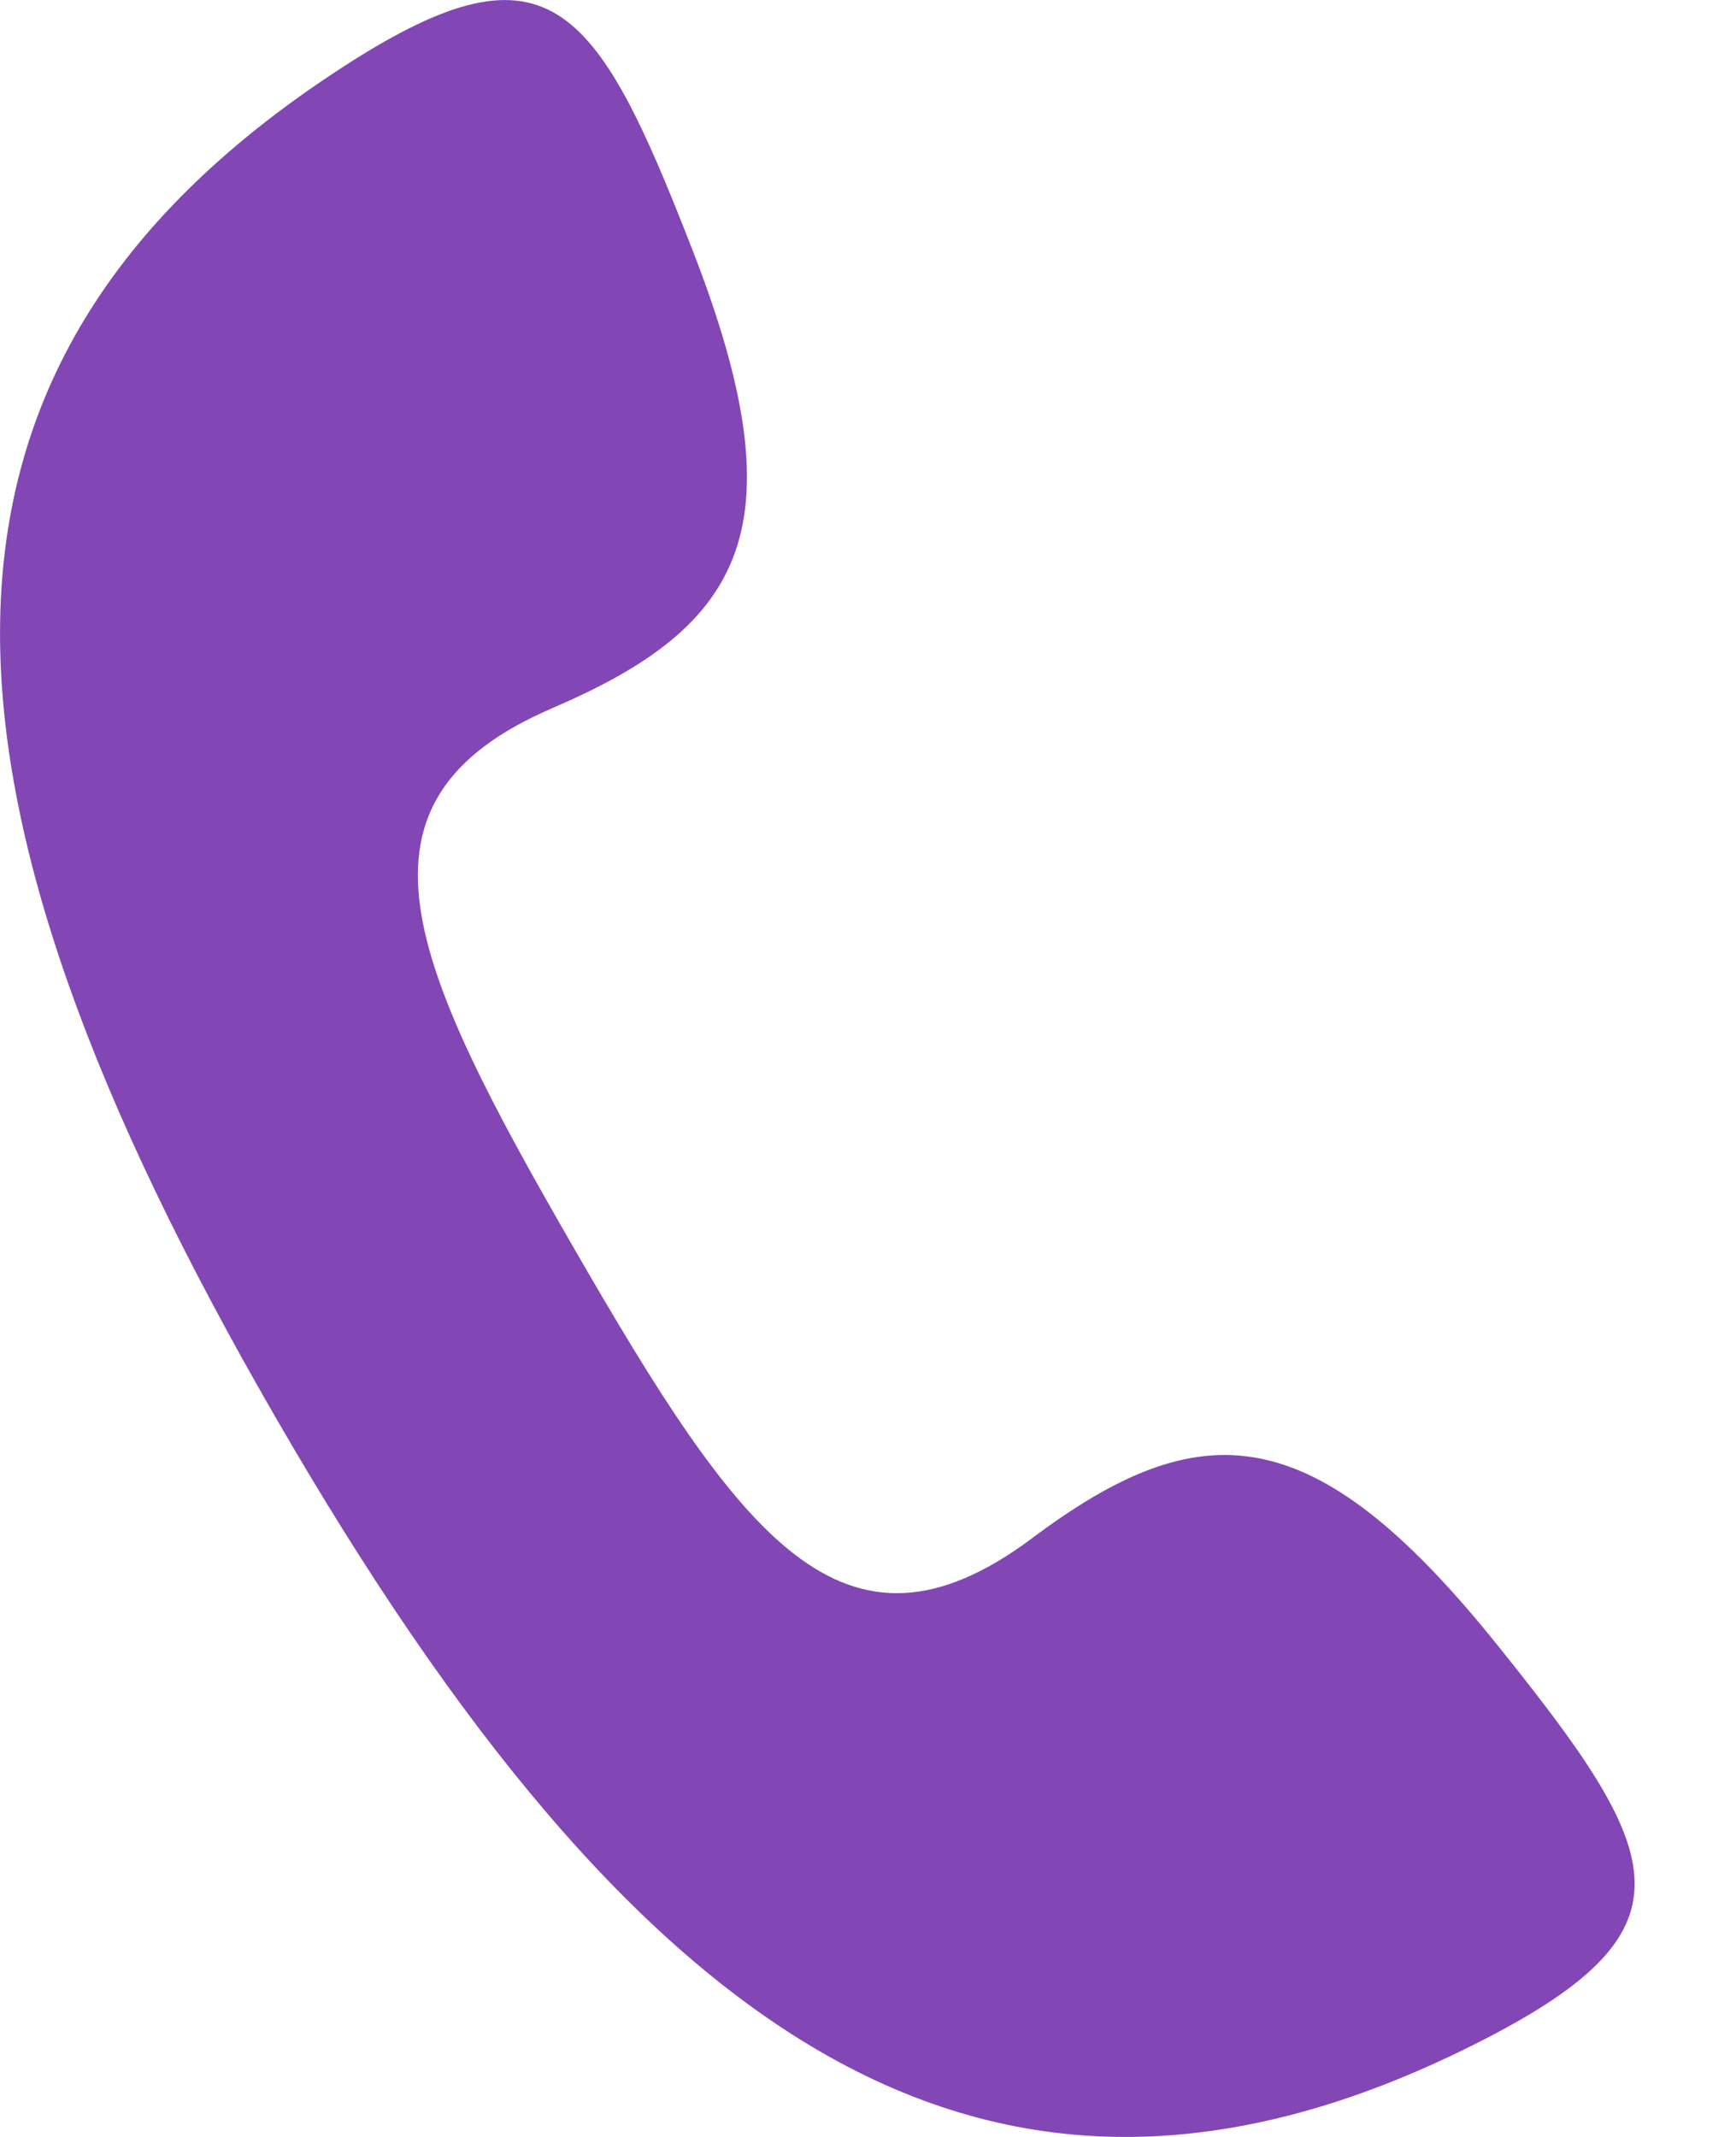 <svg xmlns="http://www.w3.org/2000/svg" width="13" height="16"><path fill="#8247B5" fill-rule="evenodd" d="M4.14 5.3c1.438-.616 1.85-1.354 1.052-3.412C4.454-.012 4.1-.508 2.512.538c-3.38 2.225-3.165 5.37-.452 10.068 2.713 4.7 5.362 6.516 8.979 4.702 1.7-.853 1.448-1.407.17-2.996-1.382-1.721-2.227-1.733-3.48-.795-1.418 1.06-2.19-.021-3.428-2.166s-1.789-3.353-.162-4.05z"/></svg>